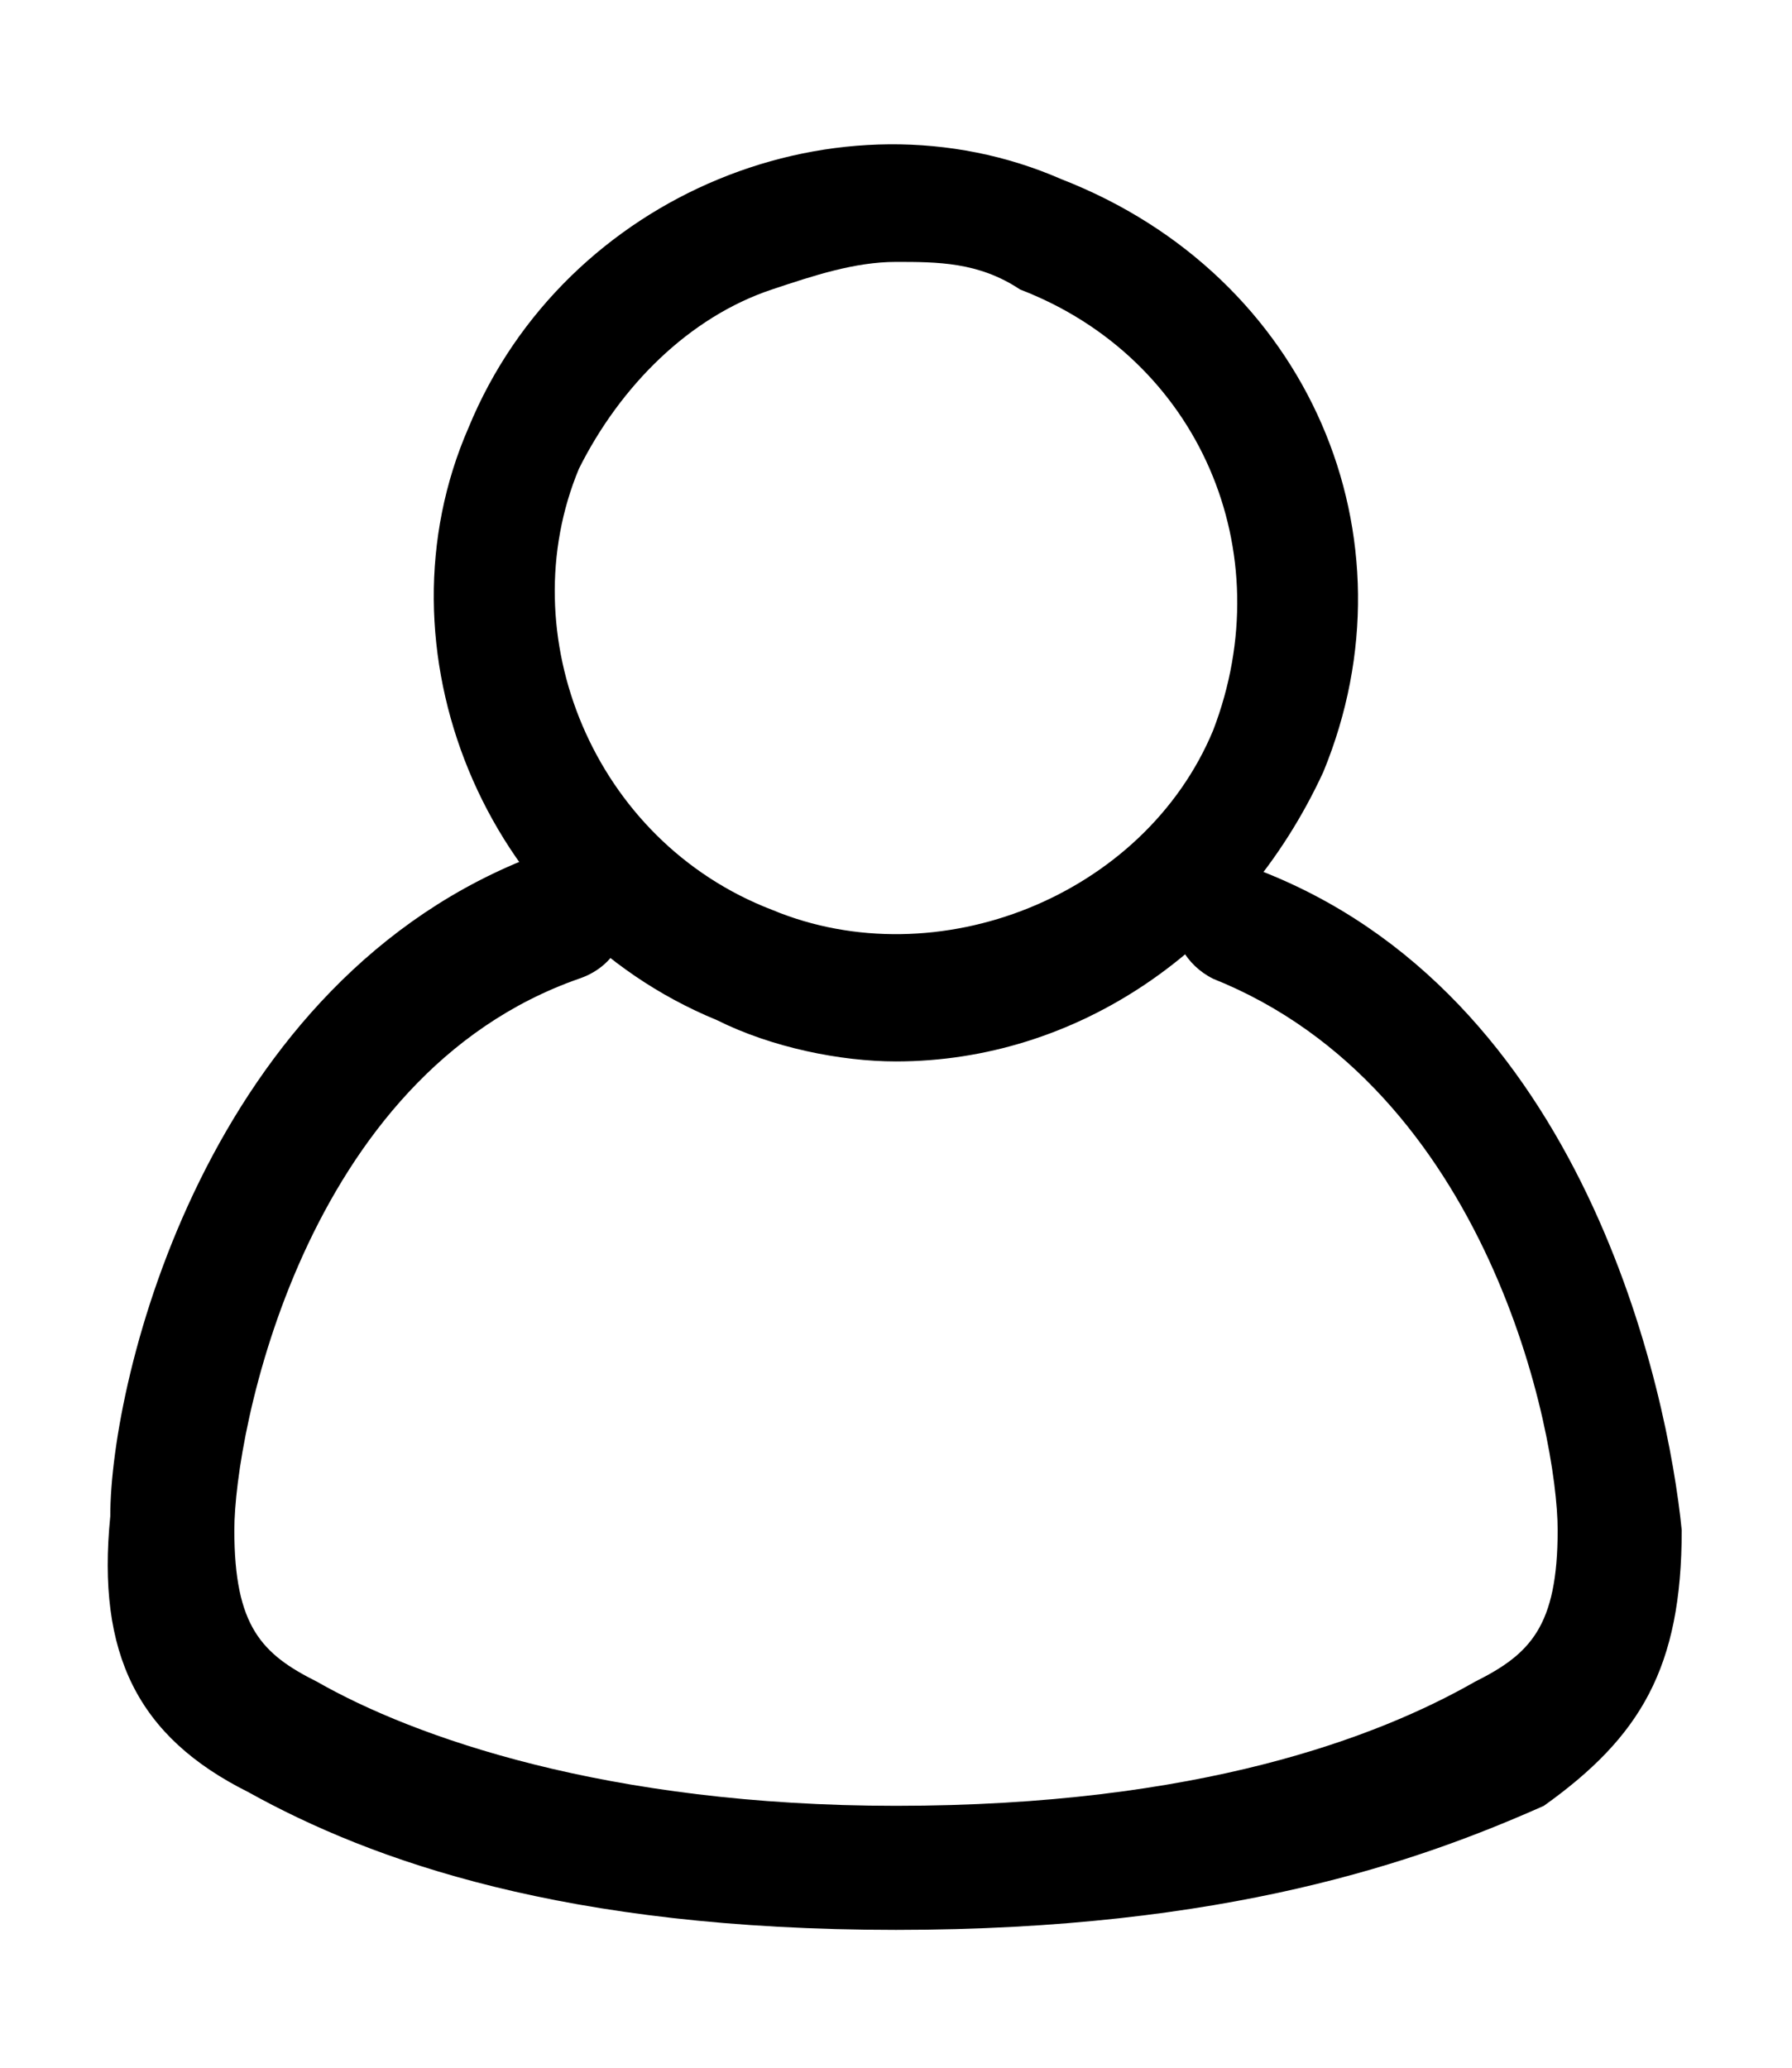 <svg xmlns="http://www.w3.org/2000/svg" xmlns:xlink="http://www.w3.org/1999/xlink" x="0px" y="0px" viewBox="0 0 13 15" style="enable-background:new 0 0 13 15;" xml:space="preserve"><g>	<g>		<path d="M6.5,14c-2.4,0-3.8-0.5-4.7-1c-0.8-0.4-1.1-1-1-2c0-1,0.7-3.9,3.1-4.8c0.2-0.1,0.5,0,0.6,0.3c0.1,0.2,0,0.5-0.3,0.6   c-2,0.7-2.5,3.3-2.5,4c0,0.7,0.2,0.9,0.6,1.1c0.7,0.4,2.1,0.9,4.2,0.9c2.2,0,3.5-0.5,4.2-0.9c0.4-0.2,0.6-0.4,0.6-1.1   c0-0.7-0.5-3.2-2.5-4C8.6,7,8.5,6.8,8.5,6.6c0.1-0.2,0.3-0.3,0.6-0.3c2.4,0.9,3,3.8,3.1,4.8c0,1-0.3,1.5-1,2   C10.3,13.5,8.9,14,6.5,14z"></path>	</g>	<g>		<path d="M6.5,7.7c-0.4,0-0.9-0.1-1.3-0.3C3.5,6.7,2.7,4.7,3.4,3.1c0.7-1.7,2.7-2.5,4.3-1.8C9.5,2,10.3,3.9,9.6,5.6l0,0   C9,6.9,7.8,7.7,6.5,7.7z M6.5,1.9c-0.3,0-0.6,0.1-0.9,0.2C5,2.3,4.5,2.8,4.2,3.4C3.7,4.6,4.3,6.1,5.6,6.6c1.2,0.5,2.7-0.1,3.2-1.3   l0,0C9.3,4,8.7,2.6,7.4,2.1C7.1,1.9,6.8,1.9,6.5,1.9z M9.2,5.4L9.2,5.4L9.2,5.4z"></path>	</g></g></svg>